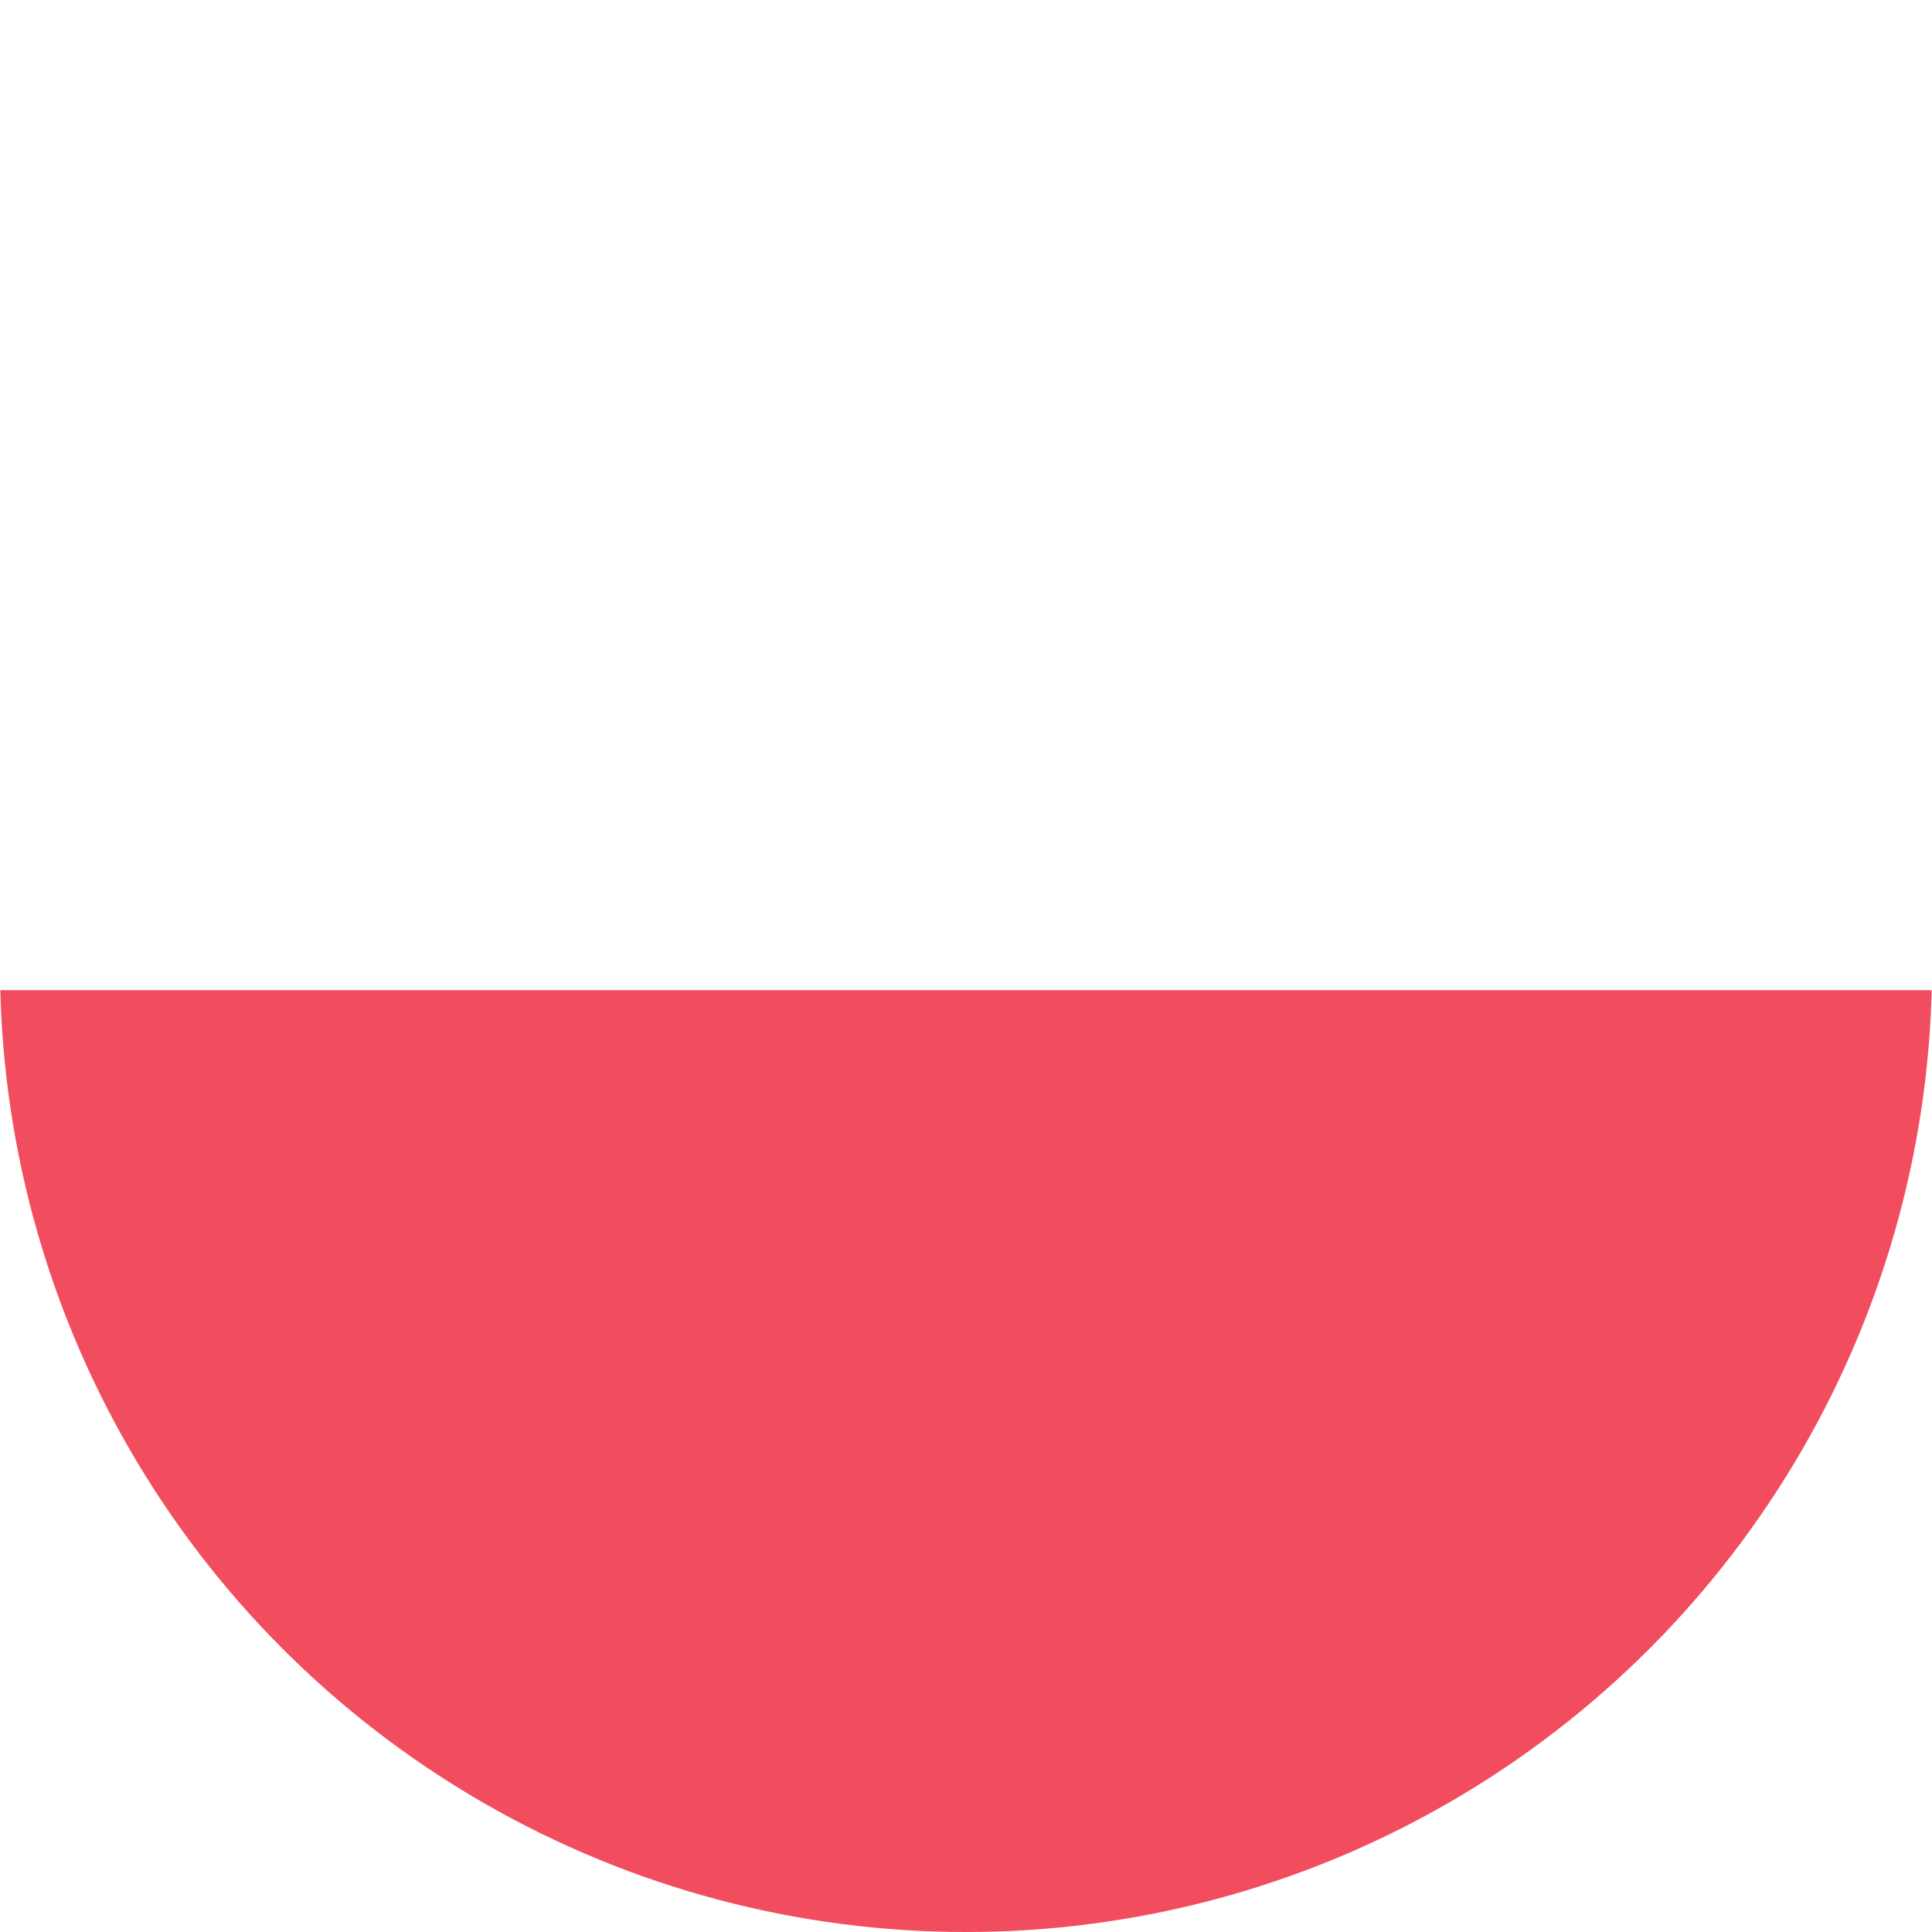 <svg xmlns="http://www.w3.org/2000/svg" xmlns:xlink="http://www.w3.org/1999/xlink" viewBox="0 0 16 16" enable-background="new 0 0 16 16"><style type="text/css">.st0{clip-path:url(#SVGID_2_);} .st1{fill:#FFFFFF;} .st2{fill:#F14D5E;}</style><title>flag-pl</title><g id="Ebene_2"><g id="flaggen"><defs><circle id="SVGID_1_" cx="8" cy="8" r="8"/></defs><clipPath id="SVGID_2_"><use xlink:href="#SVGID_1_" overflow="visible"/></clipPath><g class="st0"><path d="M0 0h16v16H0V0z" class="st1"/><path d="M0 8.2h16V16H0V8.2z" class="st2"/></g></g></g></svg>
